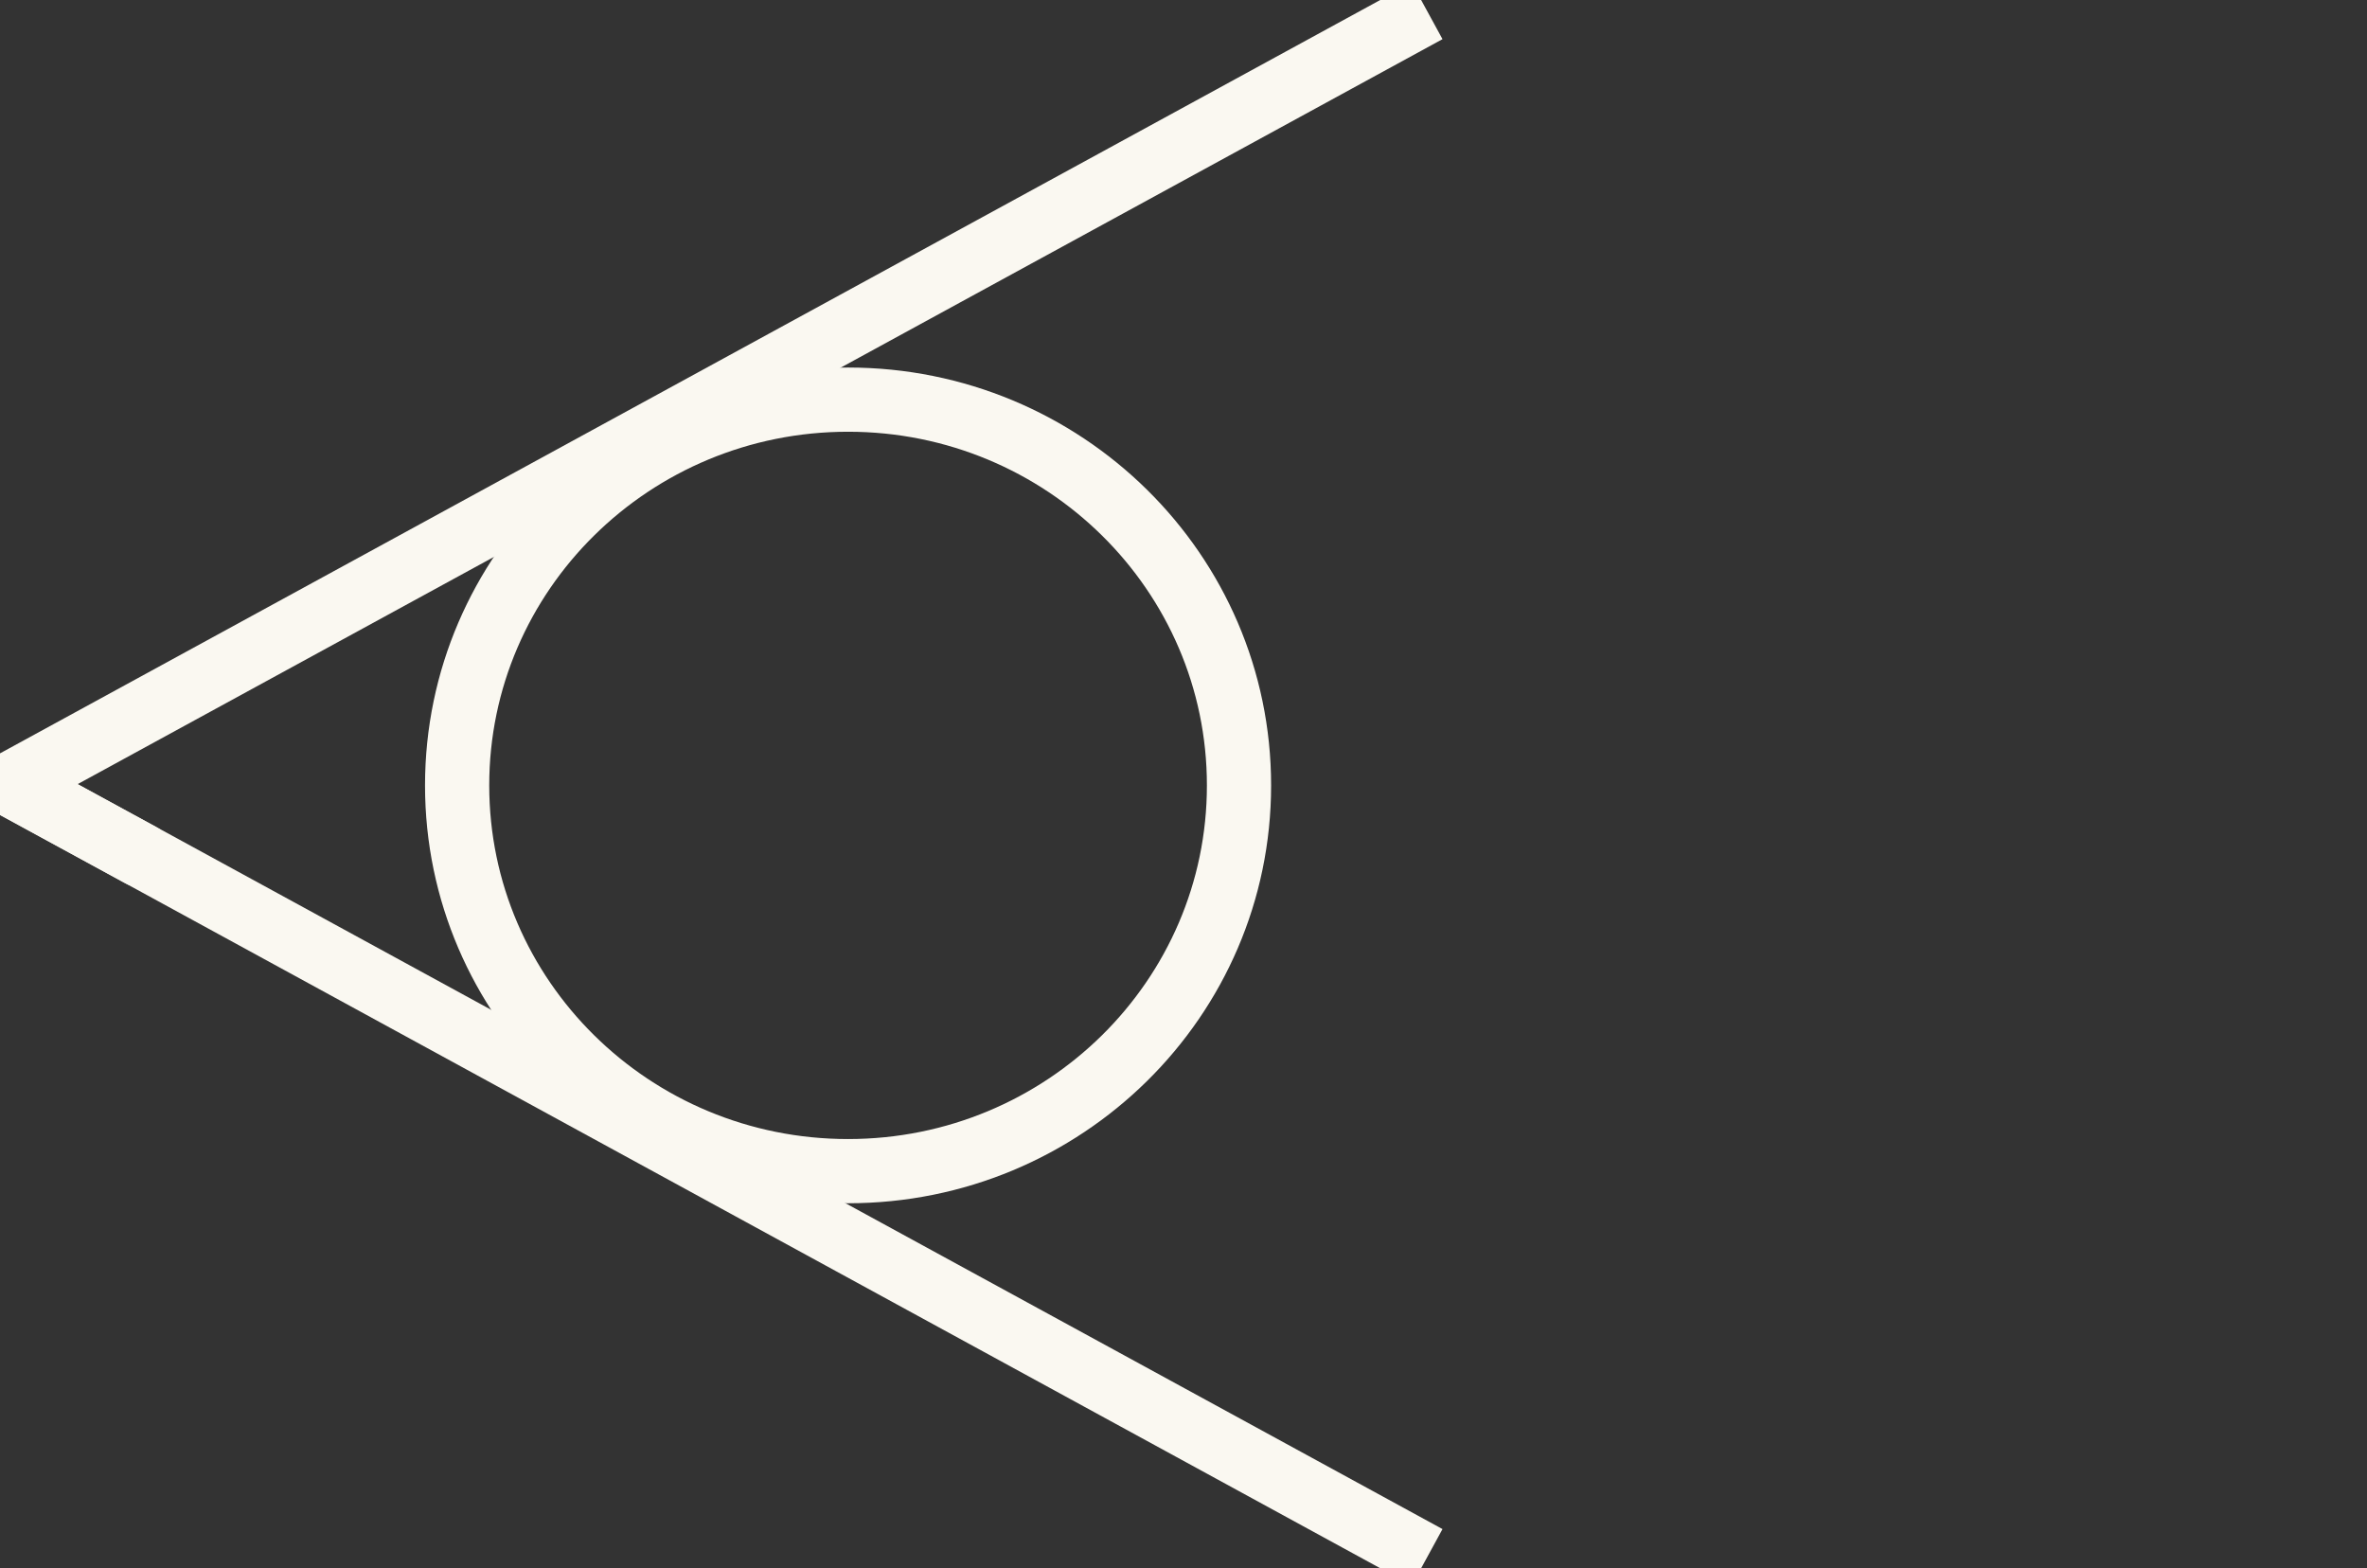 <svg width="80" height="53" viewBox="0 0 80 53" fill="none" xmlns="http://www.w3.org/2000/svg">
<rect x="0" y="0" width="80" height="53" fill="#333333" stroke="none"/>
<g clip-path="url(#clip0_225_2768)">
<path d="M0.439 26.543L48.234 52.629" stroke="#FAF8F1" stroke-width="2.17" stroke-miterlimit="10"/>
<path d="M48.234 0.371L0.439 26.457" stroke="#FAF8F1" stroke-width="2.17" stroke-miterlimit="10"/>
<path d="M28.663 39.58C35.96 39.58 41.876 33.743 41.876 26.543C41.876 19.343 35.96 13.506 28.663 13.506C21.366 13.506 15.45 19.343 15.45 26.543C15.45 33.743 21.366 39.58 28.663 39.58Z" stroke="#FAF8F1" stroke-width="2.17" stroke-miterlimit="10"/>
<path d="M4.755 28.899L0.428 26.543" stroke="#FAF8F1" stroke-width="2.17" stroke-miterlimit="10" stroke-linecap="round"/>
</g>
<defs>
<clipPath id="clip0_225_2768">
<rect width="80" height="53" fill="white"/>
</clipPath>
</defs>
</svg>
